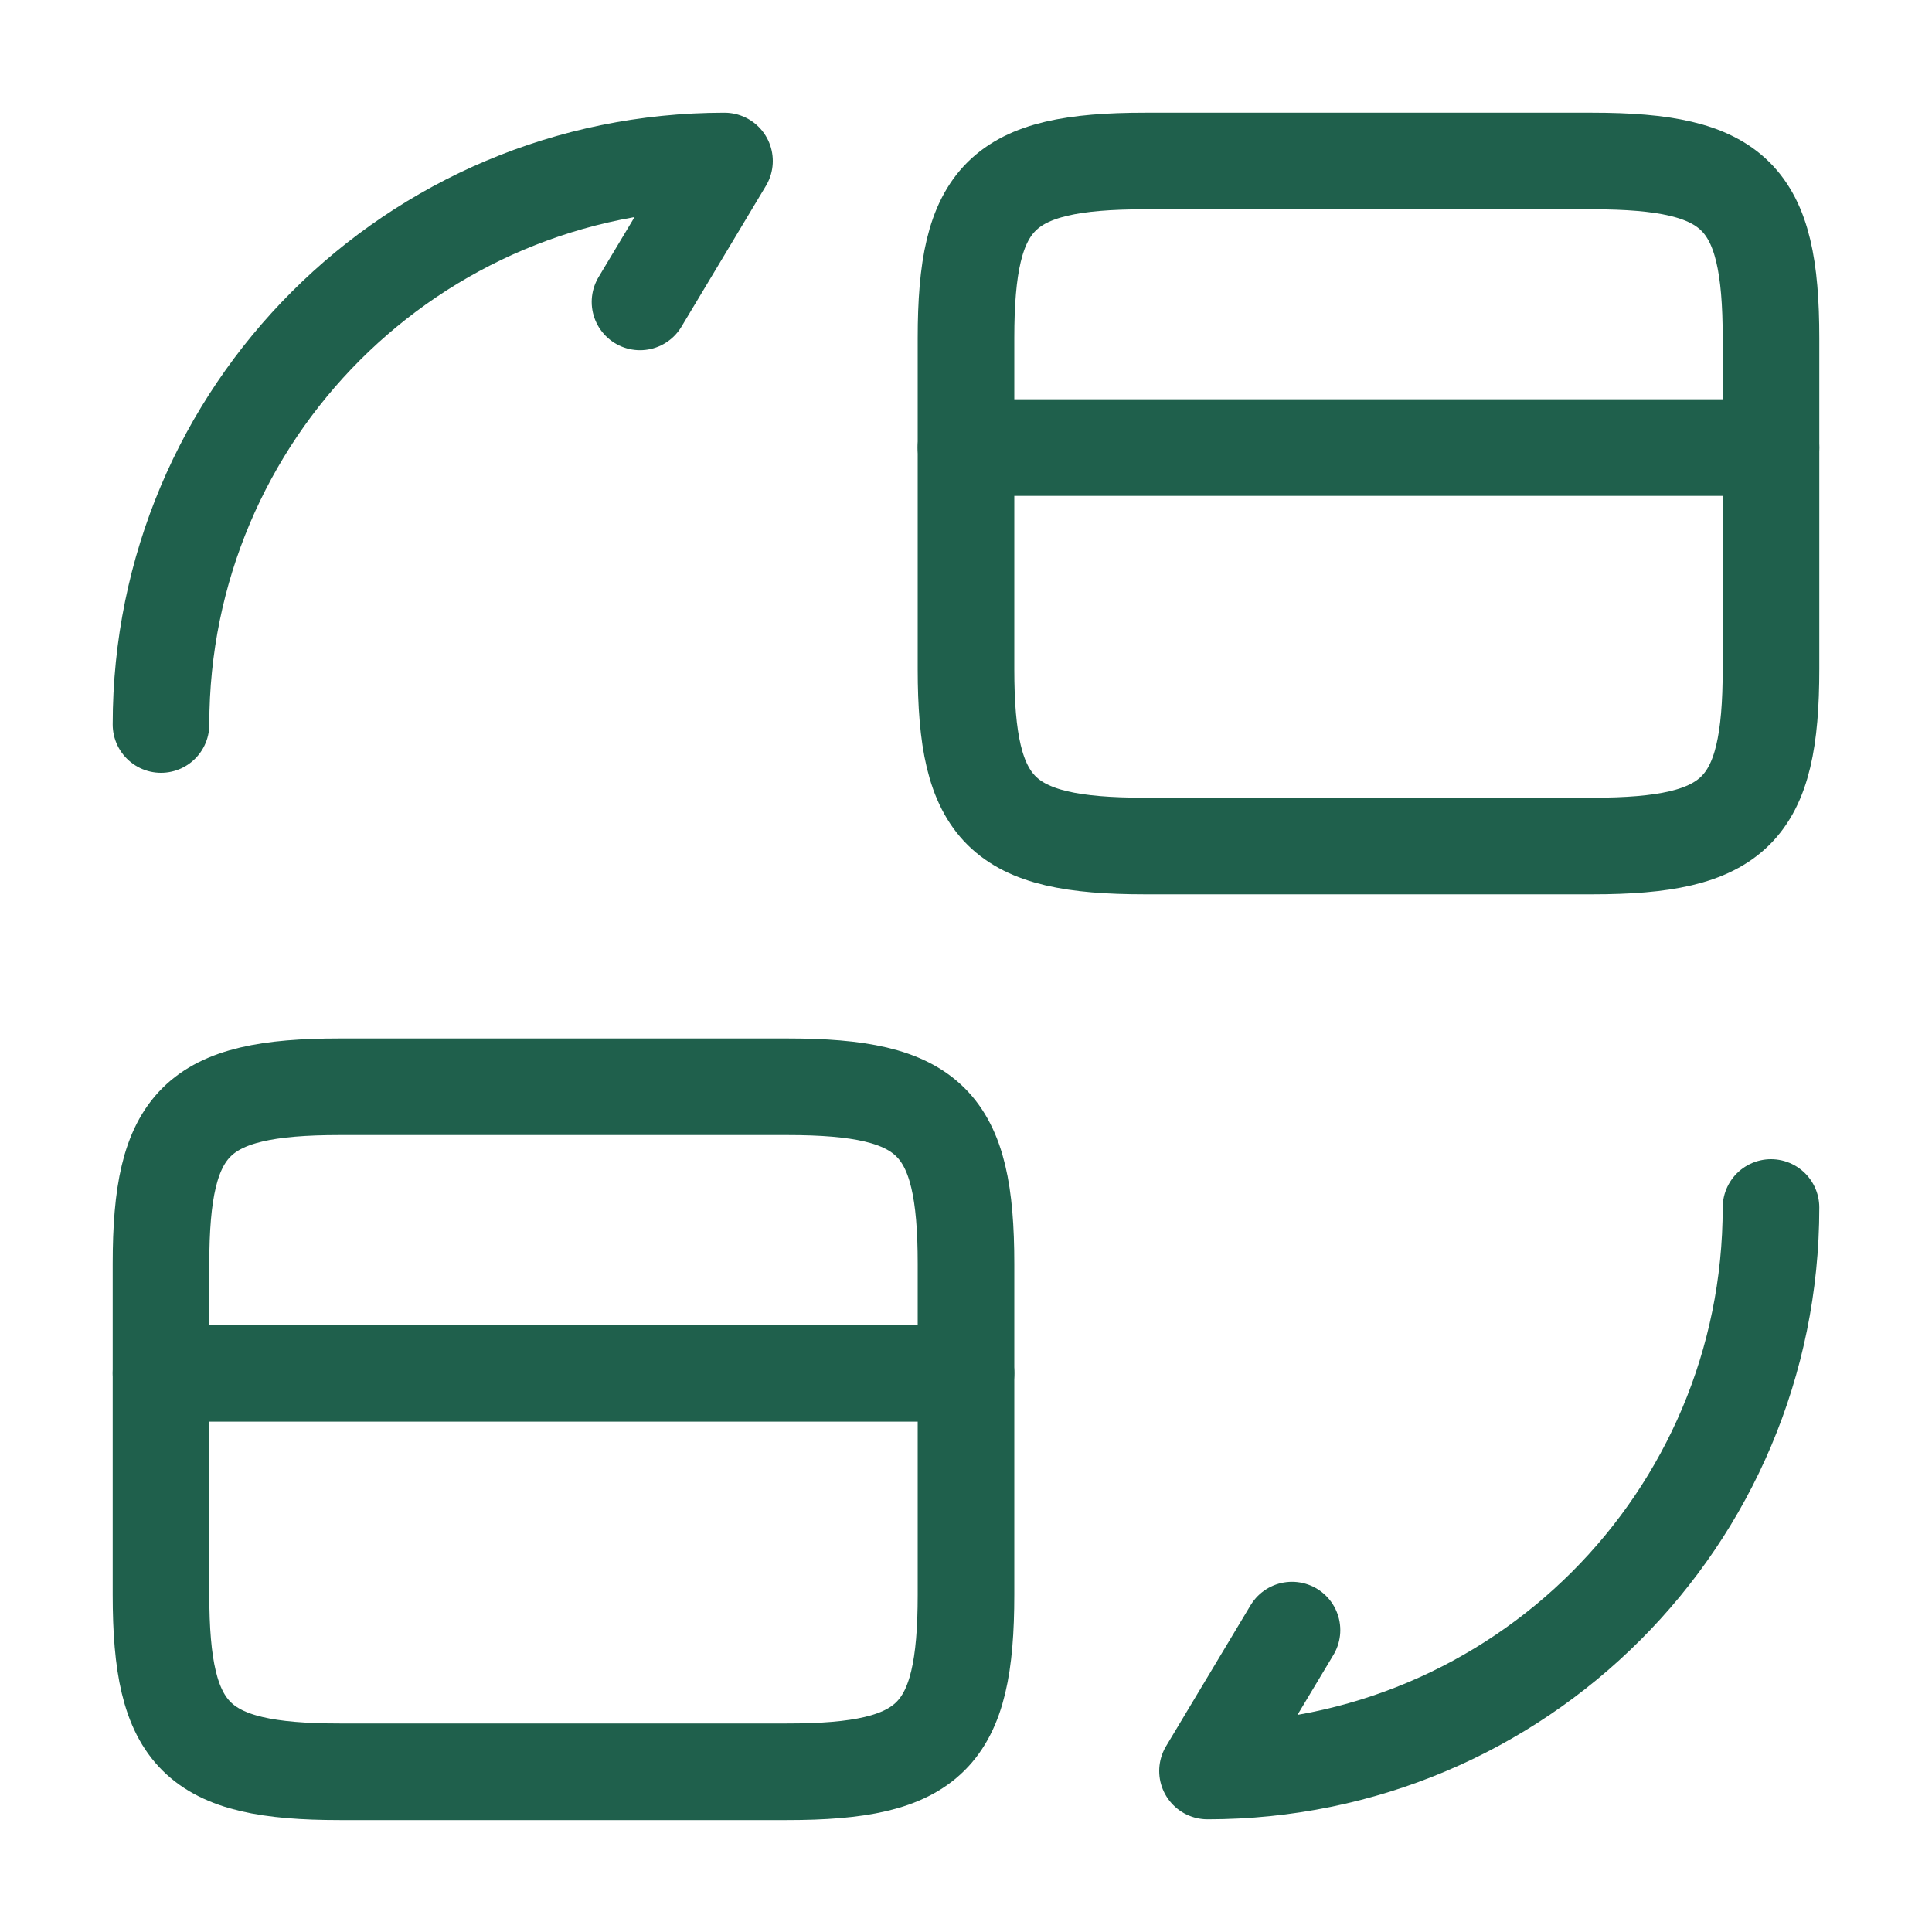 <svg width="30" height="30" viewBox="0 0 30 30" fill="none" xmlns="http://www.w3.org/2000/svg">
<path d="M15 6.95H27.5" stroke="#1F604C" stroke-width="1.5" stroke-miterlimit="10" stroke-linecap="round" stroke-linejoin="round"/>
<path d="M17.775 2.5H24.725C26.95 2.5 27.5 3.05 27.5 5.25V10.387C27.5 12.588 26.95 13.137 24.725 13.137H17.775C15.55 13.137 15 12.588 15 10.387V5.25C15 3.05 15.55 2.5 17.775 2.5Z" stroke="#1F604C" stroke-width="1.5" stroke-linecap="round" stroke-linejoin="round"/>
<path d="M2.5 21.325H15" stroke="#1F604C" stroke-width="1.5" stroke-miterlimit="10" stroke-linecap="round" stroke-linejoin="round"/>
<path d="M5.275 16.875H12.225C14.45 16.875 15 17.425 15 19.625V24.762C15 26.962 14.45 27.512 12.225 27.512H5.275C3.05 27.512 2.5 26.962 2.5 24.762V19.625C2.5 17.425 3.05 16.875 5.275 16.875Z" stroke="#1F604C" stroke-width="1.5" stroke-linecap="round" stroke-linejoin="round"/>
<path d="M27.5 18.75C27.5 23.587 23.587 27.5 18.75 27.5L20.062 25.312" stroke="#1F604C" stroke-width="1.5" stroke-linecap="round" stroke-linejoin="round"/>
<path d="M2.5 11.25C2.5 6.412 6.412 2.5 11.25 2.5L9.938 4.688" stroke="#1F604C" stroke-width="1.5" stroke-linecap="round" stroke-linejoin="round"/>
</svg>
